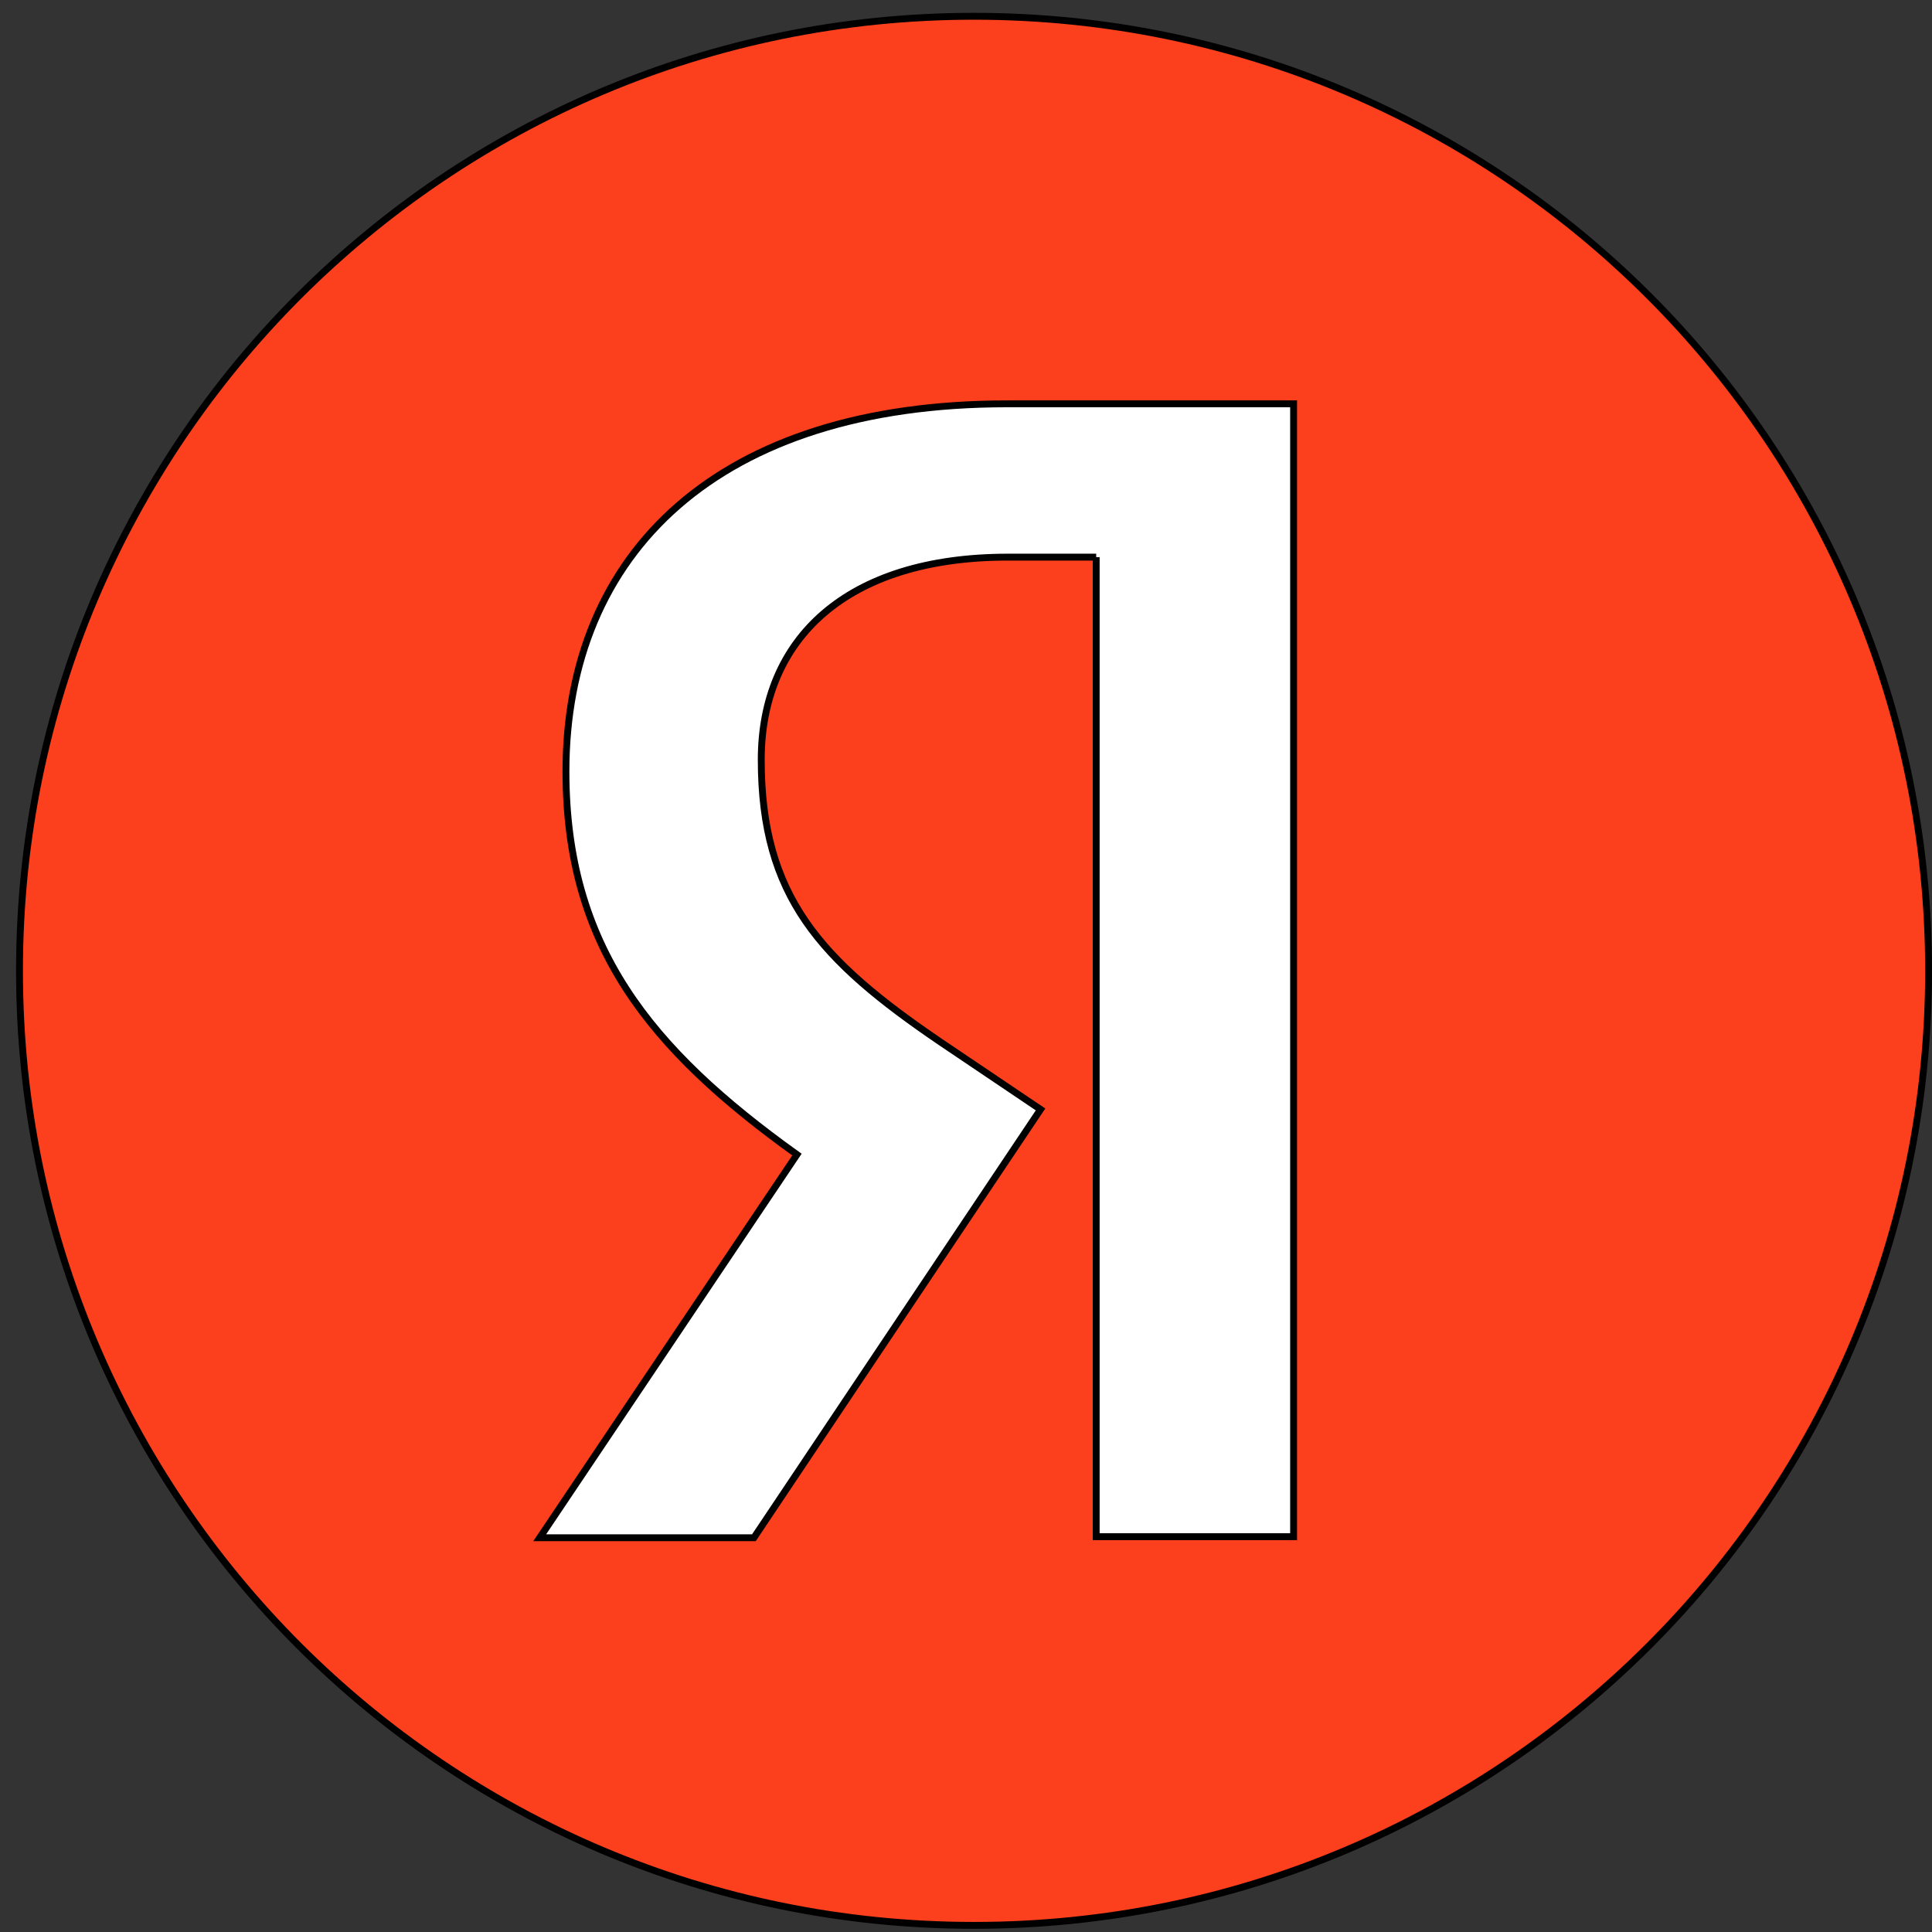 <?xml version="1.0"?>
<svg width="281" height="281" xmlns="http://www.w3.org/2000/svg" xmlns:svg="http://www.w3.org/2000/svg">
 <rect width="100%" height="100%" fill="#333333" stroke="none"/>
 <g>
  <title>Layer 1</title>
  <g stroke="null" id="svg_3">
   <path id="svg_1" fill="#FC3F1D" d="m2.835,141.202c0,-76.679 62.142,-138.835 138.835,-138.835c76.664,0 138.835,62.156 138.835,138.835c0,76.677 -62.171,138.834 -138.835,138.834c-76.693,0 -138.835,-62.156 -138.835,-138.834z"/>
   <path id="svg_2" fill="white" d="m159.437,81.031l-12.829,0c-23.519,0 -35.889,11.912 -35.889,29.475c0,19.853 8.552,29.155 26.115,41.081l14.508,9.774l-41.691,62.295l-31.155,0l37.416,-55.728c-21.519,-15.425 -33.598,-30.405 -33.598,-55.743c0,-31.765 22.144,-53.451 64.142,-53.451l41.691,0l0,164.77l-28.711,0l0,-142.473z"/>
  </g>
 </g>
</svg>
